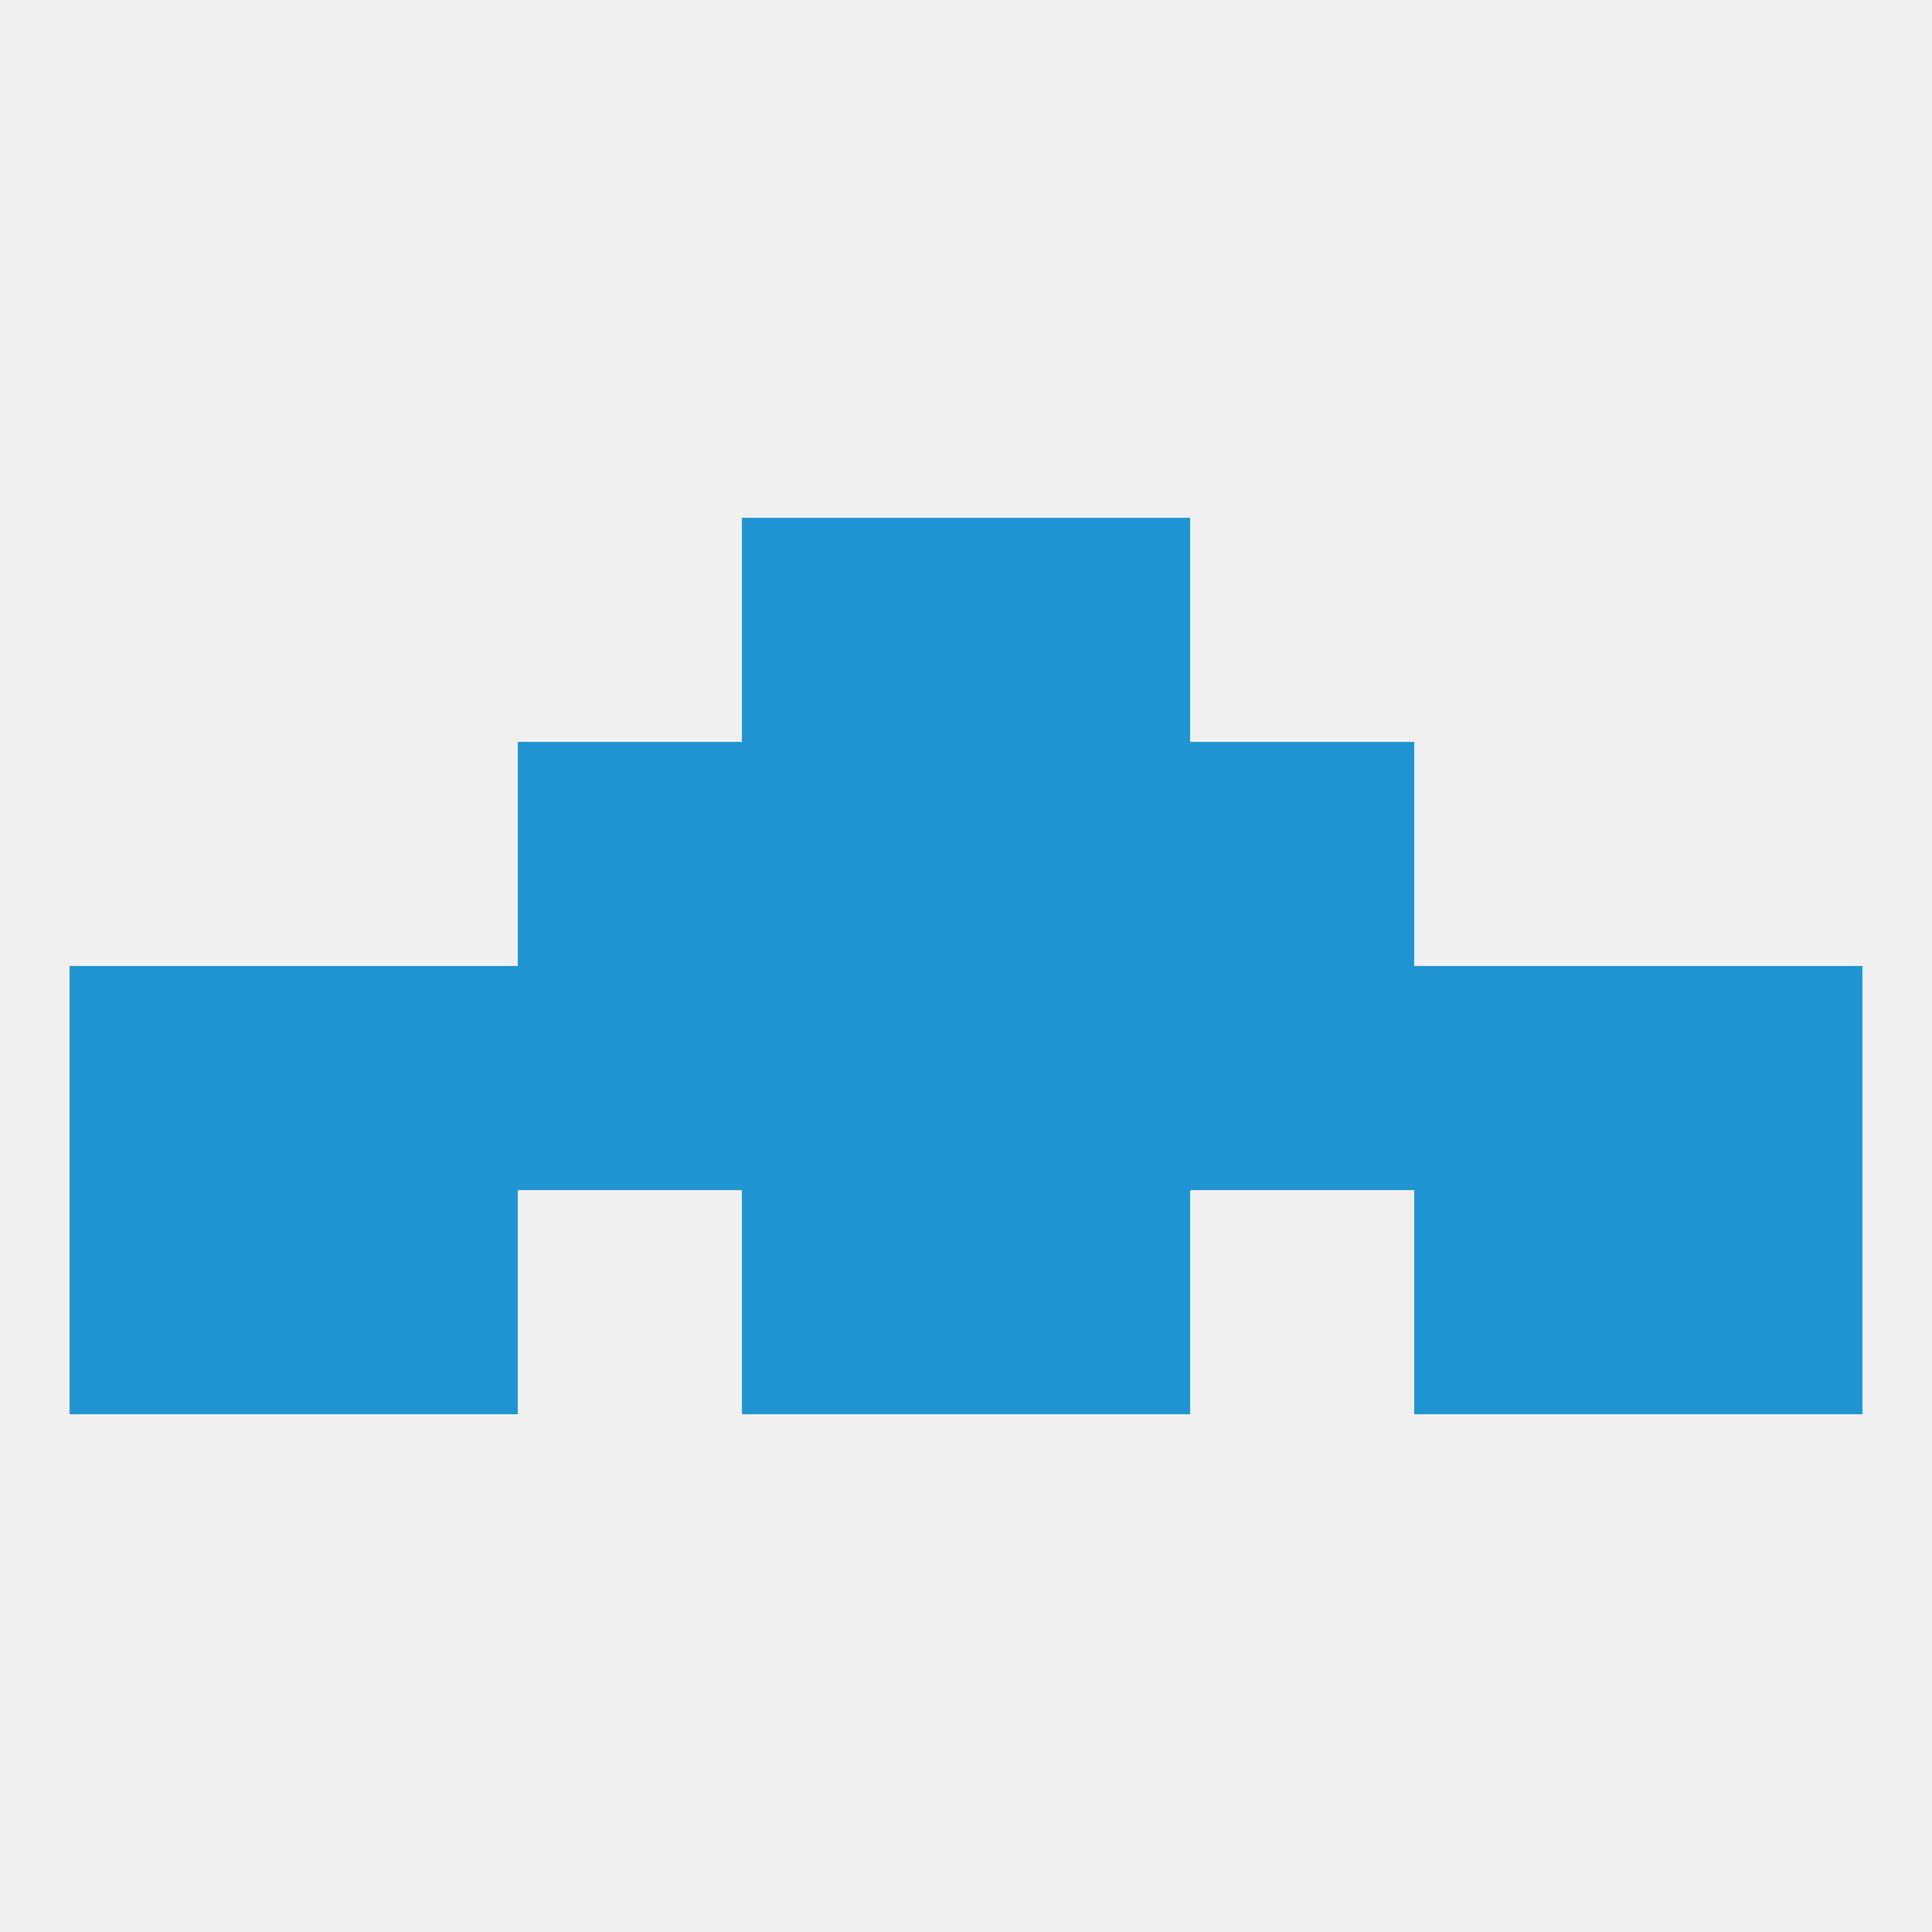 
<!--   <?xml version="1.0"?> -->
<svg version="1.1" baseprofile="full" xmlns="http://www.w3.org/2000/svg" xmlns:xlink="http://www.w3.org/1999/xlink" xmlns:ev="http://www.w3.org/2001/xml-events" width="250" height="250" viewBox="0 0 250 250" >
	<rect width="100%" height="100%" fill="rgba(240,240,240,255)"/>

	<rect x="67" y="96" width="29" height="29" fill="rgba(33,149,211,255)"/>
	<rect x="154" y="96" width="29" height="29" fill="rgba(33,149,211,255)"/>
	<rect x="96" y="96" width="29" height="29" fill="rgba(33,149,211,255)"/>
	<rect x="125" y="96" width="29" height="29" fill="rgba(33,149,211,255)"/>
	<rect x="96" y="67" width="29" height="29" fill="rgba(33,149,211,255)"/>
	<rect x="125" y="67" width="29" height="29" fill="rgba(33,149,211,255)"/>
	<rect x="38" y="125" width="29" height="29" fill="rgba(33,149,211,255)"/>
	<rect x="212" y="125" width="29" height="29" fill="rgba(33,149,211,255)"/>
	<rect x="125" y="125" width="29" height="29" fill="rgba(33,149,211,255)"/>
	<rect x="67" y="125" width="29" height="29" fill="rgba(33,149,211,255)"/>
	<rect x="154" y="125" width="29" height="29" fill="rgba(33,149,211,255)"/>
	<rect x="183" y="125" width="29" height="29" fill="rgba(33,149,211,255)"/>
	<rect x="9" y="125" width="29" height="29" fill="rgba(33,149,211,255)"/>
	<rect x="96" y="125" width="29" height="29" fill="rgba(33,149,211,255)"/>
	<rect x="9" y="154" width="29" height="29" fill="rgba(33,149,211,255)"/>
	<rect x="212" y="154" width="29" height="29" fill="rgba(33,149,211,255)"/>
	<rect x="96" y="154" width="29" height="29" fill="rgba(33,149,211,255)"/>
	<rect x="125" y="154" width="29" height="29" fill="rgba(33,149,211,255)"/>
	<rect x="38" y="154" width="29" height="29" fill="rgba(33,149,211,255)"/>
	<rect x="183" y="154" width="29" height="29" fill="rgba(33,149,211,255)"/>
</svg>